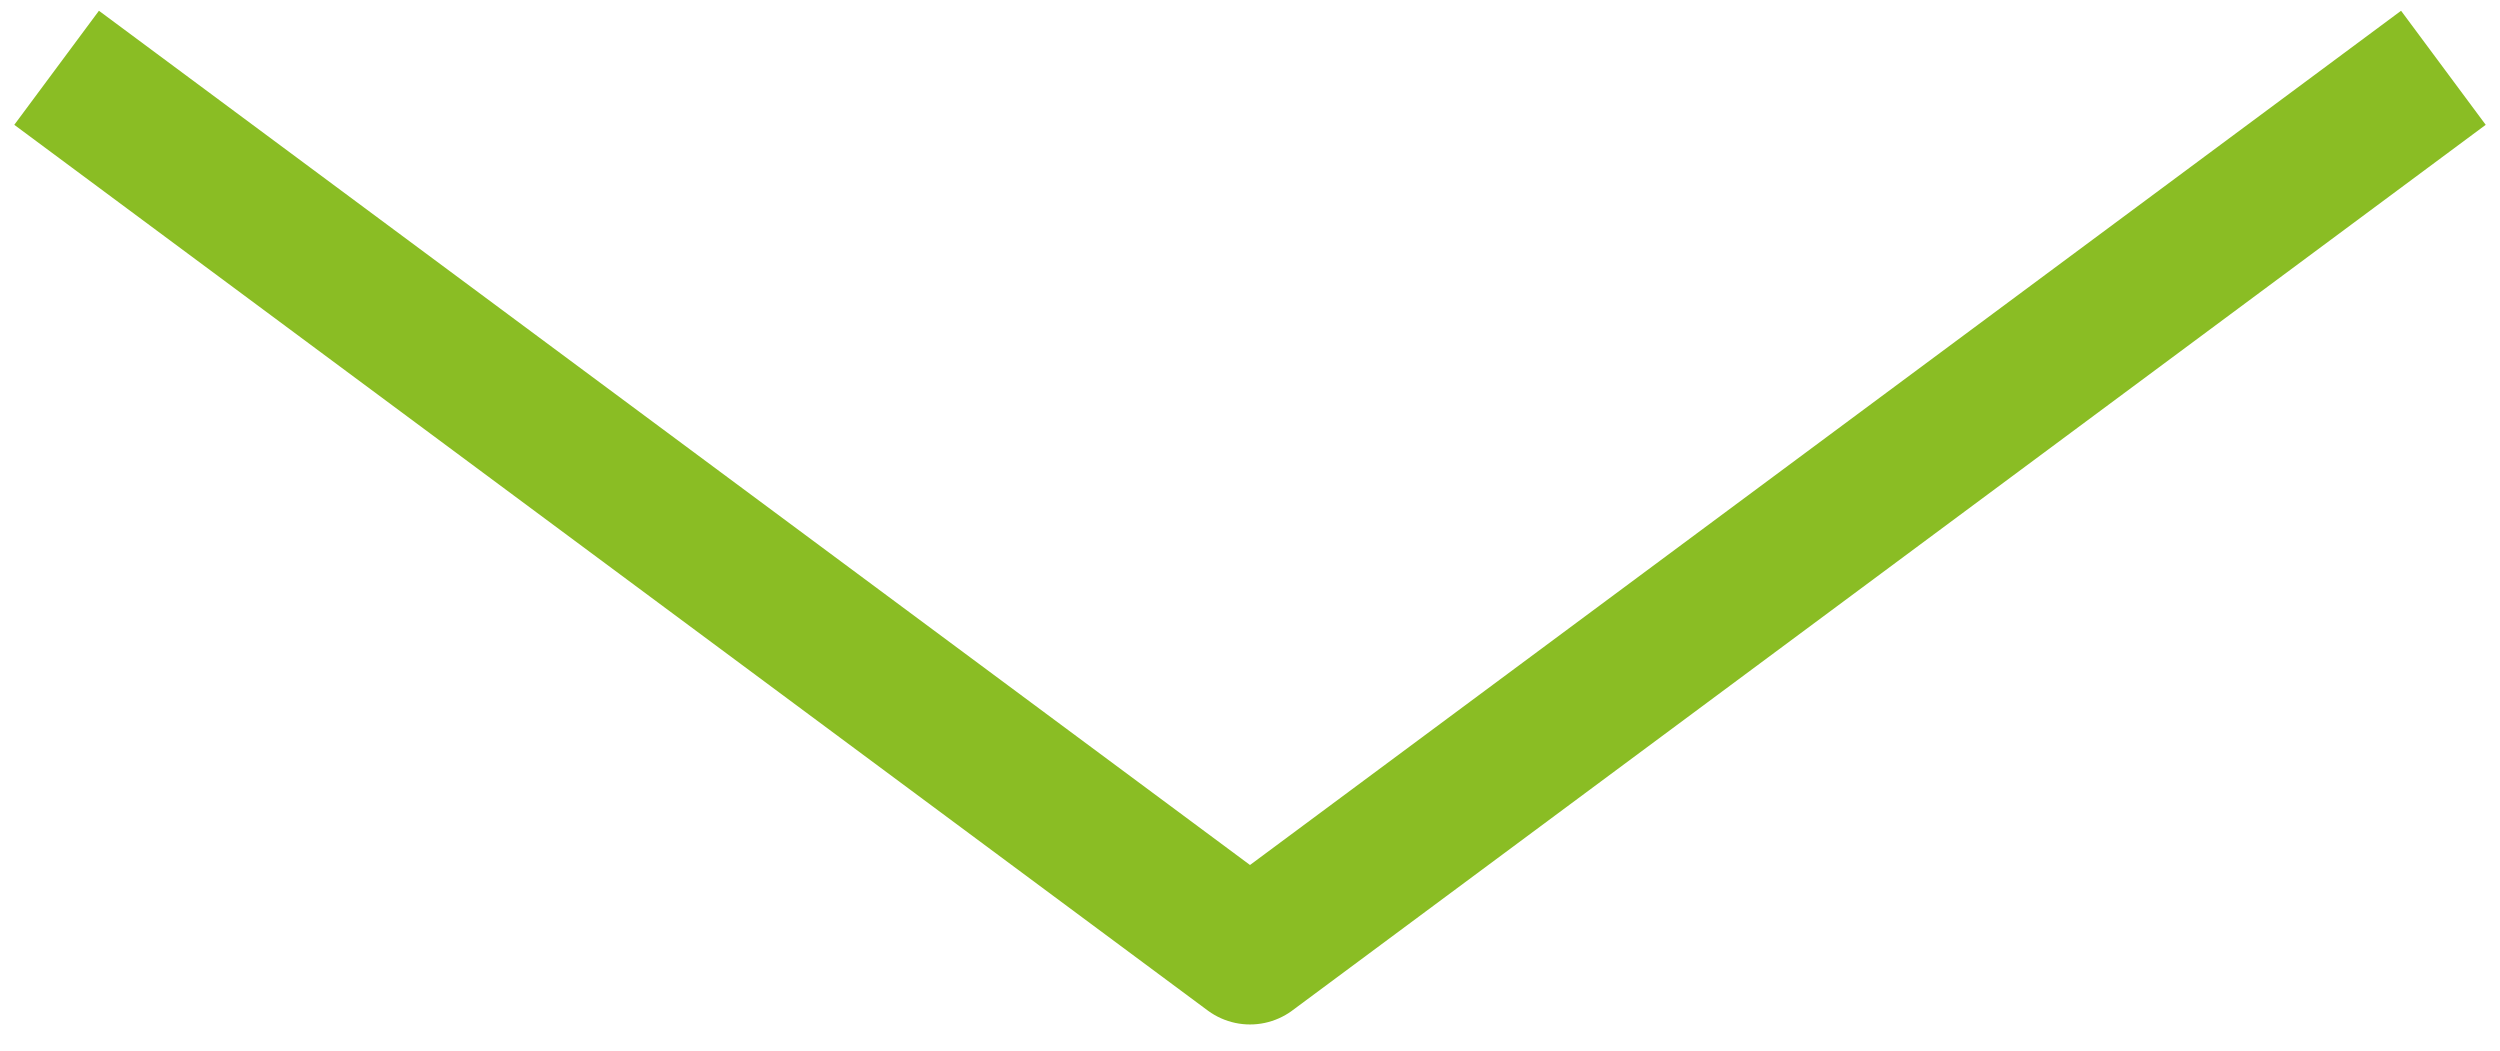 <svg width="88" height="37" viewBox="0 0 88 37" fill="none" xmlns="http://www.w3.org/2000/svg">
<path d="M4 3.876L44 33.561L84 3.876" stroke="#8ABD24" stroke-width="5" stroke-linecap="square" stroke-linejoin="round"/>
</svg>
